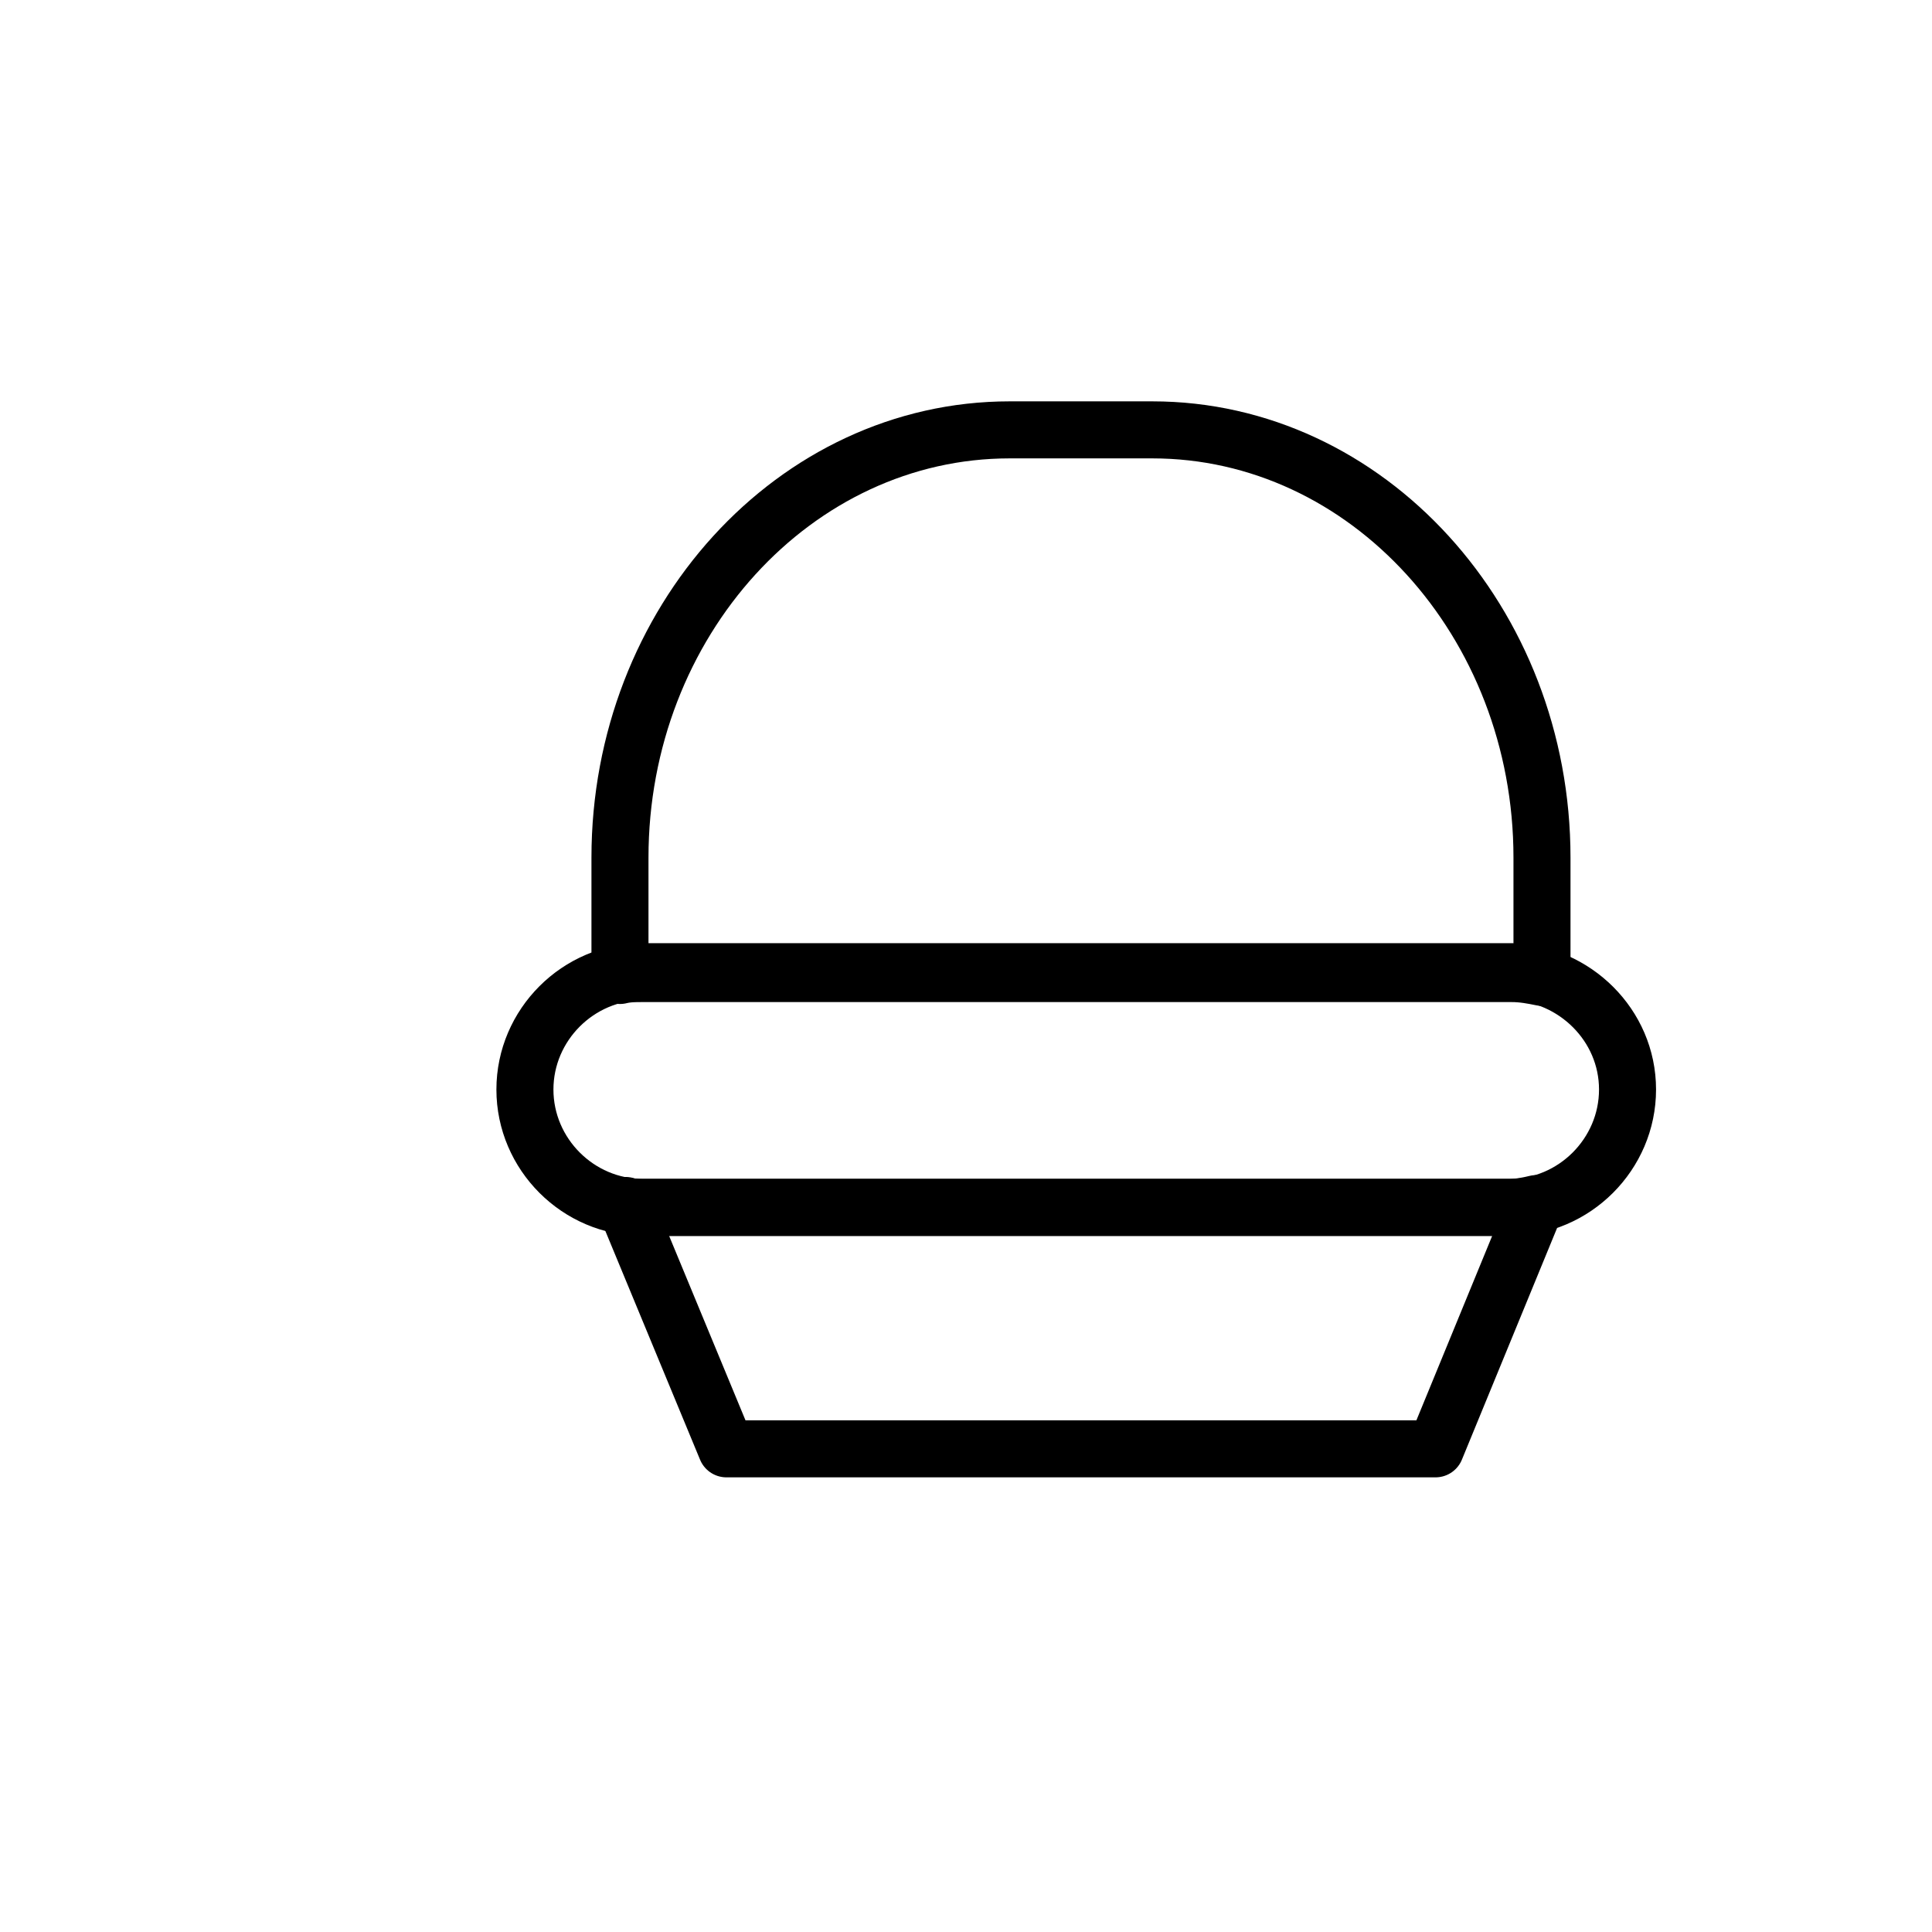 <?xml version="1.0" encoding="UTF-8"?>
<!-- Uploaded to: ICON Repo, www.iconrepo.com, Generator: ICON Repo Mixer Tools -->
<svg width="800px" height="800px" version="1.1" viewBox="144 144 512 512" xmlns="http://www.w3.org/2000/svg">
 <g fill="none" stroke="#000000" stroke-linecap="round" stroke-linejoin="round" stroke-miterlimit="10" stroke-width="3">
  <path transform="matrix(5.038 0 0 5.038 148.09 148.09)" d="m33 50.4h45.7c0.6 0 1.1 0.1 1.6 0.2v-6.3c0-12.4-9.2-22.5-20.5-22.5h-7.5c-11.3 0-20.5 10.1-20.5 22.5v6.2c0.399-0.1 0.799-0.1 1.2-0.1z"/>
  <path transform="matrix(5.038 0 0 5.038 148.09 148.09)" d="m78.6 62.7h-45.6c-0.3 0-0.6 0-0.9-0.1l5.3 12.8h37.3l5.3-12.899c-0.4 0.099-0.9 0.199-1.399 0.199z"/>
  <path transform="matrix(5.038 0 0 5.038 148.09 148.09)" d="m84.8 56.5c0 3.4-2.8 6.2-6.2 6.2h-45.6c-3.4 0-6.2-2.8-6.2-6.2 0-3.4 2.8-6.2 6.2-6.2h45.7c3.3 0.1 6.1 2.8 6.1 6.2z"/>
 </g>
</svg>